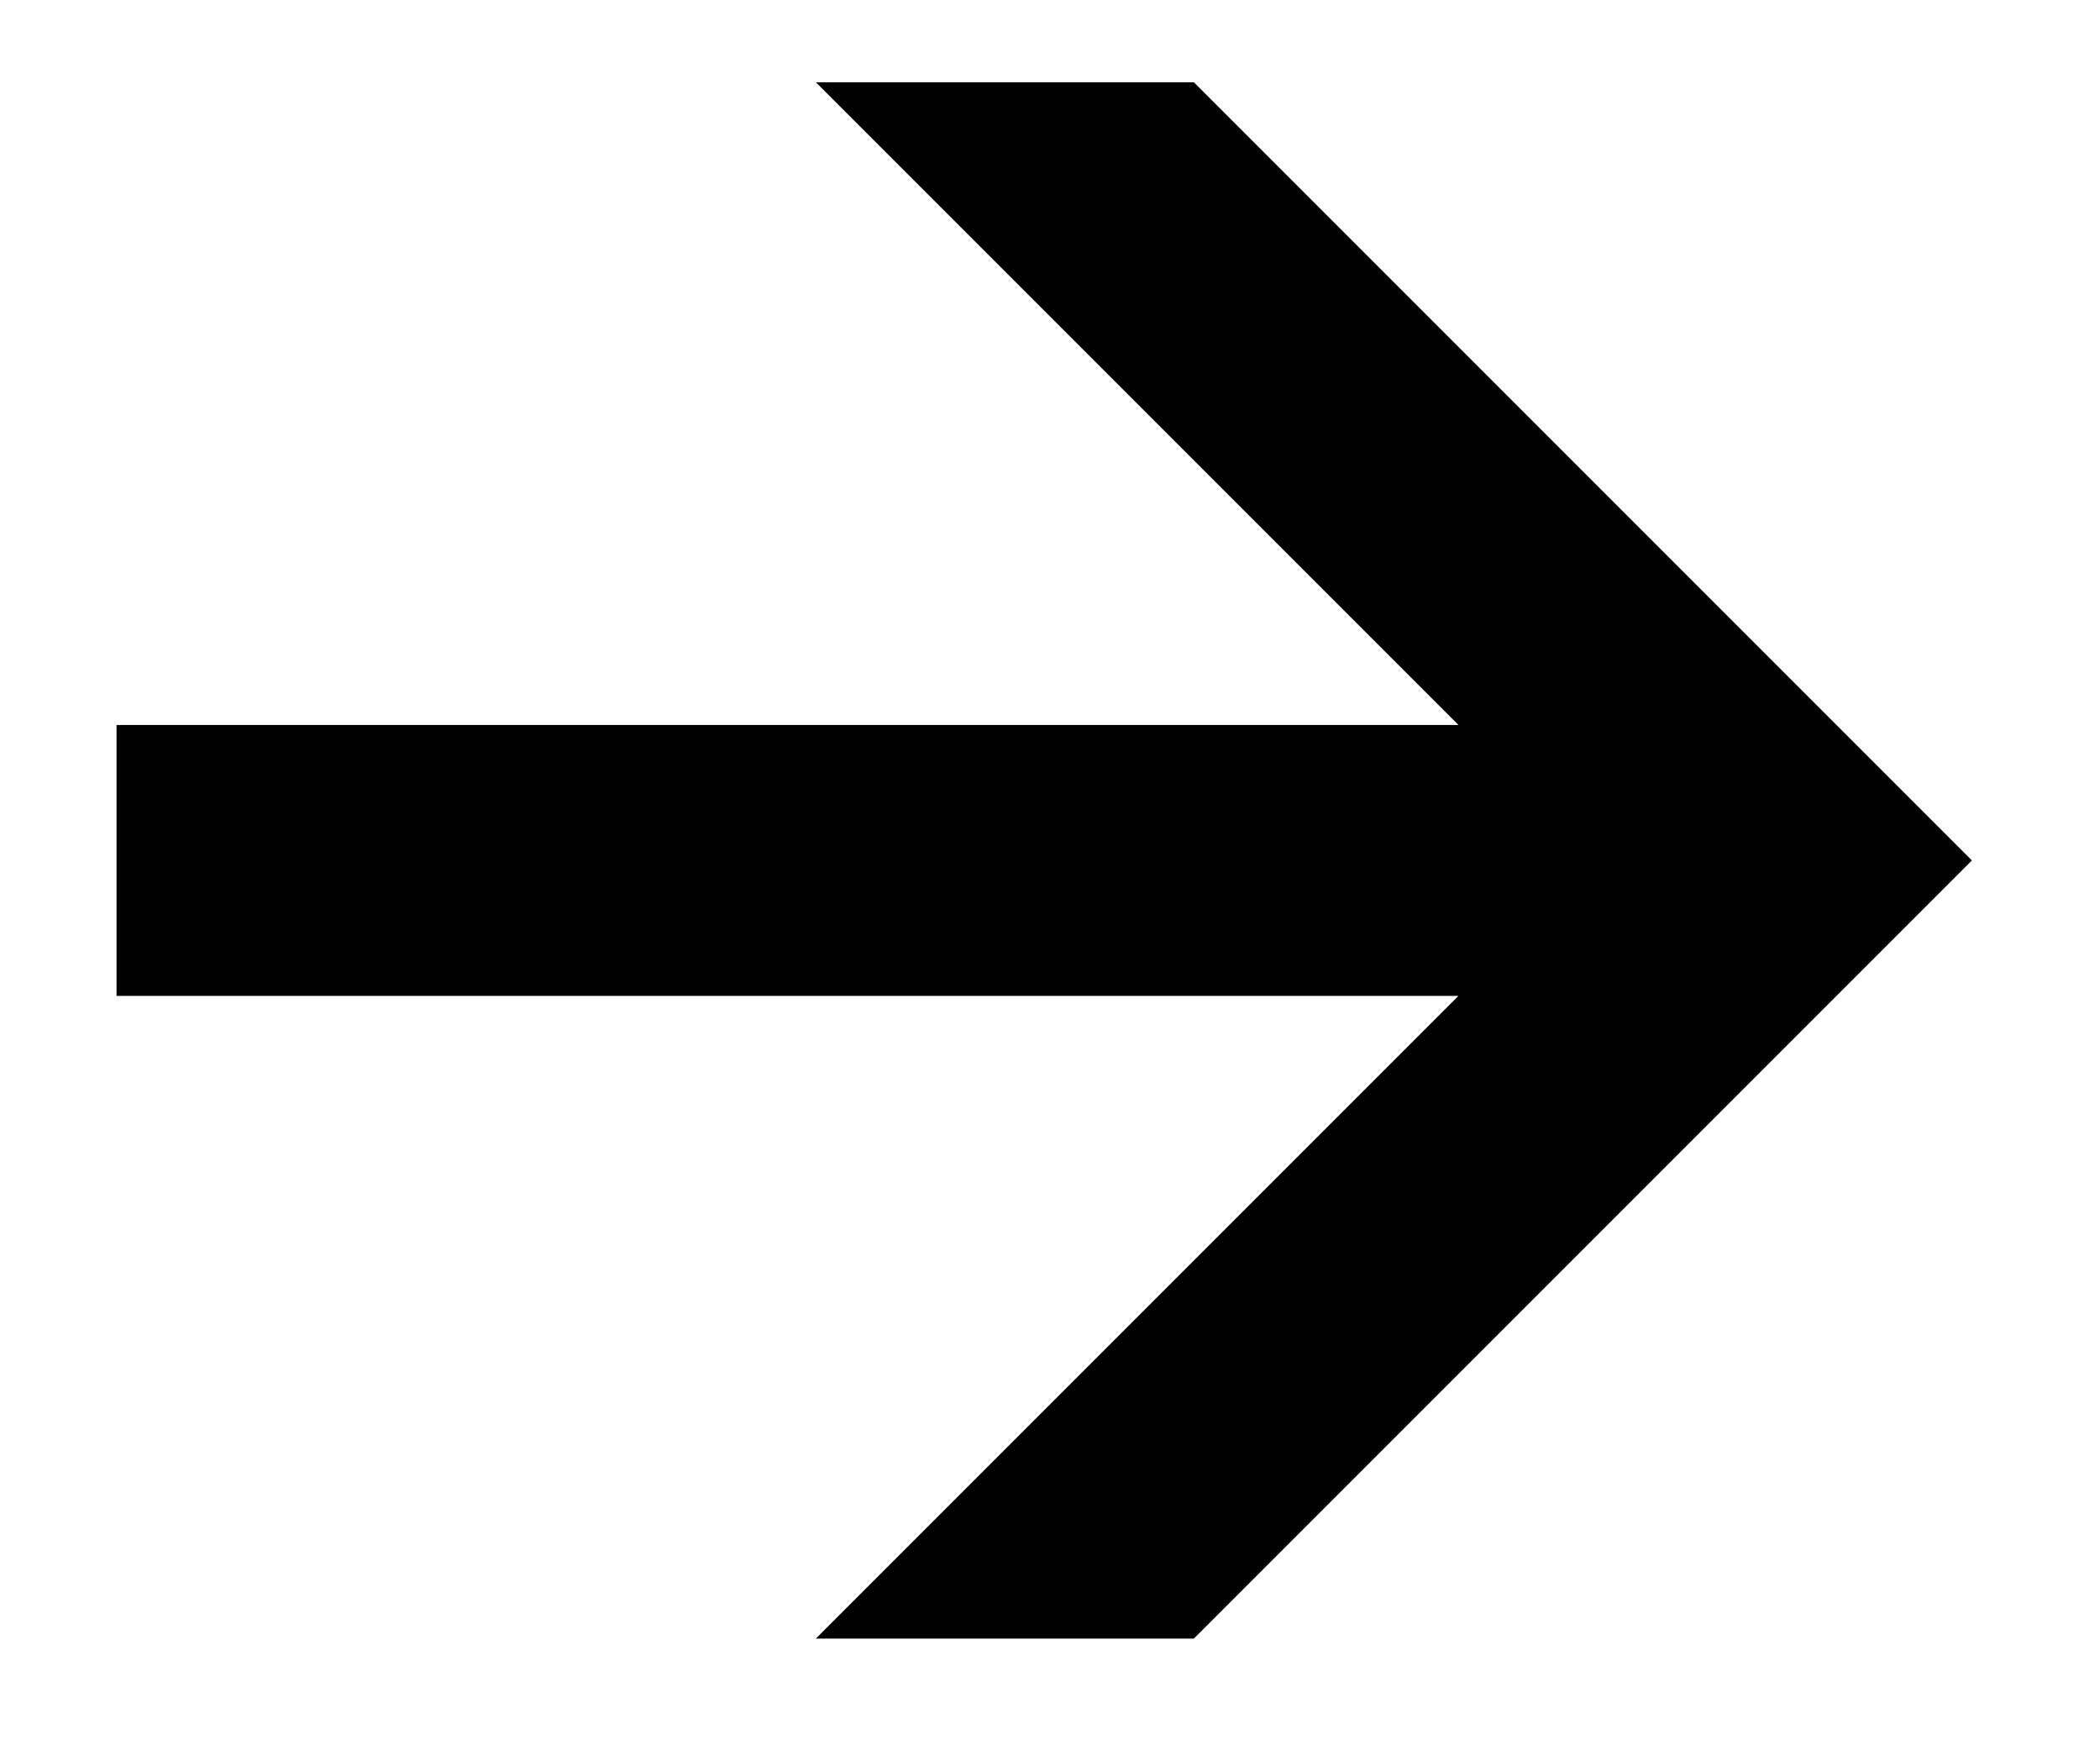 <svg width="12" height="10" viewBox="0 0 12 10" fill="none" xmlns="http://www.w3.org/2000/svg">
<path d="M9.414 4.142V5.69H0.666V4.142H9.414ZM4.662 9.362L9.108 4.916L4.662 0.47H6.822L11.268 4.916L6.822 9.362H4.662Z" fill="black"/>
</svg>
